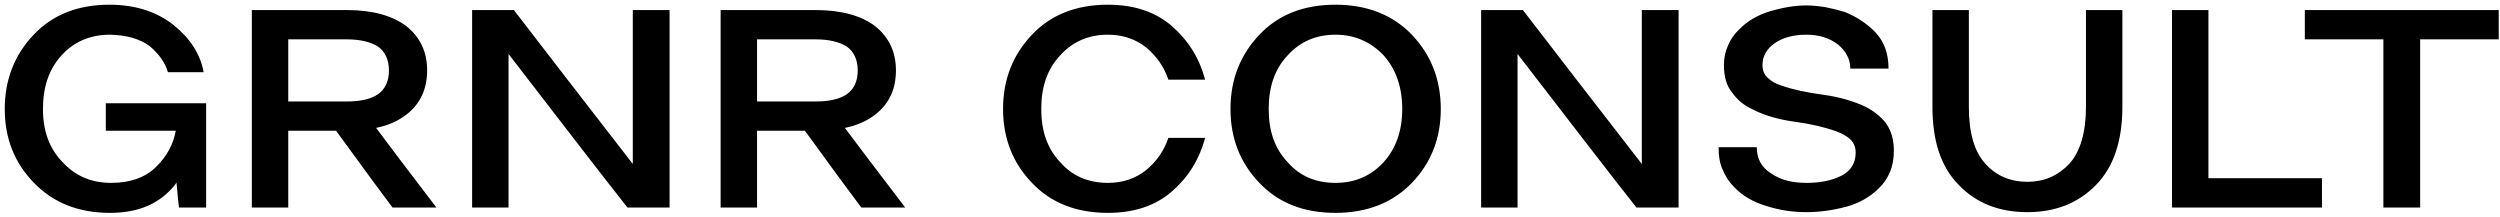 <svg width="506" height="44" viewBox="0 0 506 44" fill="none" xmlns="http://www.w3.org/2000/svg">
<path d="M33.988 14.611C33.41 12.66 32.182 10.926 30.303 9.336C28.352 7.891 25.678 7.096 22.281 7.023C18.234 7.023 14.91 8.469 12.453 11.215C9.924 13.961 8.695 17.574 8.695 22.055C8.695 26.535 9.996 30.076 12.67 32.822C15.271 35.641 18.523 37.014 22.498 37.014C26.256 37.014 29.291 36.002 31.531 33.834C33.699 31.738 35.072 29.281 35.578 26.463H21.414V24.656V20.898H34.494H41.721V29.859V42H36.228C36.084 41.06 35.94 39.398 35.723 36.941C35.65 37.086 35.506 37.23 35.434 37.375C32.398 41.205 28.062 43.084 22.281 43.084C15.922 43.084 10.791 41.06 6.889 37.014C2.914 32.967 0.963 27.98 0.963 22.055C0.963 16.129 2.914 11.143 6.816 7.023C10.646 2.977 15.777 0.953 22.137 0.953C27.34 0.953 31.676 2.326 35.145 5.072C38.541 7.818 40.565 10.998 41.215 14.611H33.988ZM78.721 14.25C78.721 12.082 77.926 10.42 76.481 9.408C74.963 8.469 72.867 7.963 70.193 7.963H64.484H58.342V14.105V15.551V20.537H64.34H70.193C72.867 20.537 74.963 20.104 76.481 19.092C77.926 18.08 78.721 16.49 78.721 14.25ZM76.119 25.885C78.648 29.281 82.695 34.629 88.332 42H79.443C77.42 39.326 73.59 34.123 68.025 26.463H64.051H58.342V33.69V42H53.645H50.971V33.834V27.186V13.6V2.037H57.258H70.193C75.469 2.037 79.516 3.193 82.334 5.361C85.08 7.602 86.453 10.565 86.453 14.25C86.453 18.008 85.08 20.971 82.334 23.139C80.672 24.439 78.648 25.379 76.119 25.885ZM95.559 42V24.512V2.037H96.064H99.244H99.316H102.93H104.014C109.65 9.408 117.672 19.742 128.078 33.184V24.512V2.037H132.703H135.521V42H134.943H128.078H126.994C122.586 36.435 114.564 26.029 102.93 10.926V42H95.559ZM173.605 14.25C173.605 12.082 172.811 10.42 171.365 9.408C169.848 8.469 167.752 7.963 165.078 7.963H159.369H153.227V14.105V15.551V20.537H159.225H165.078C167.752 20.537 169.848 20.104 171.365 19.092C172.811 18.08 173.605 16.49 173.605 14.25ZM171.004 25.885C173.533 29.281 177.58 34.629 183.217 42H174.328C172.305 39.326 168.475 34.123 162.91 26.463H158.936H153.227V33.69V42H148.529H145.855V33.834V27.186V13.6V2.037H152.143H165.078C170.354 2.037 174.4 3.193 177.219 5.361C179.965 7.602 181.338 10.565 181.338 14.25C181.338 18.008 179.965 20.971 177.219 23.139C175.557 24.439 173.533 25.379 171.004 25.885ZM243.92 16.129H240.018H236.477C235.609 13.527 234.092 11.359 231.996 9.625C229.828 7.891 227.227 7.023 224.264 7.023C220.289 7.023 217.037 8.469 214.58 11.215C211.979 13.961 210.75 17.574 210.75 22.055C210.75 26.535 211.979 30.076 214.58 32.822C217.037 35.641 220.289 37.014 224.264 37.014C227.227 37.014 229.828 36.147 231.996 34.412C234.092 32.678 235.609 30.51 236.477 27.908H239.439H243.92C242.764 32.244 240.523 35.857 237.199 38.748C233.875 41.639 229.539 43.084 224.264 43.084C217.832 43.084 212.701 41.06 208.871 37.014C204.969 32.967 203.018 27.98 203.018 22.055C203.018 16.129 204.969 11.143 208.871 7.023C212.701 2.977 217.832 0.953 224.264 0.953C229.539 0.953 233.875 2.398 237.199 5.289C240.523 8.18 242.764 11.793 243.92 16.129ZM283.811 22.055C283.811 17.574 282.51 13.961 280.053 11.215C277.451 8.469 274.199 7.023 270.297 7.023C266.322 7.023 263.07 8.469 260.613 11.215C258.012 13.961 256.783 17.574 256.783 22.055C256.783 26.535 258.012 30.076 260.613 32.822C263.07 35.641 266.322 37.014 270.297 37.014C274.199 37.014 277.451 35.641 280.053 32.822C282.51 30.076 283.811 26.535 283.811 22.055ZM270.297 43.084C263.865 43.084 258.734 41.06 254.904 37.014C251.002 32.967 249.051 27.98 249.051 22.055C249.051 16.129 251.002 11.143 254.904 7.023C258.734 2.977 263.865 0.953 270.297 0.953C276.656 0.953 281.859 2.977 285.762 7.023C289.664 11.143 291.615 16.129 291.615 22.055C291.615 27.98 289.664 32.967 285.762 37.014C281.859 41.06 276.656 43.084 270.297 43.084ZM299.781 42V24.512V2.037H300.287H303.467H303.539H307.152H308.236C313.873 9.408 321.895 19.742 332.301 33.184V24.512V2.037H336.926H339.744V42H339.166H332.301H331.217C326.809 36.435 318.787 26.029 307.152 10.926V42H299.781ZM365.615 7.023C363.014 7.023 360.846 7.602 359.184 8.758C357.521 9.914 356.727 11.432 356.727 13.166C356.727 14.25 357.088 15.117 357.811 15.768C358.533 16.49 359.473 16.996 360.701 17.357C362.941 18.152 365.688 18.73 368.939 19.164C372.119 19.598 375.01 20.393 377.611 21.621C379.273 22.488 380.646 23.572 381.73 24.945C382.742 26.391 383.32 28.197 383.32 30.51C383.32 32.172 383.031 33.617 382.525 34.846C381.947 36.147 381.225 37.23 380.285 38.098C378.551 39.832 376.311 41.133 373.637 41.855C370.891 42.578 368.217 42.94 365.615 42.94C362.941 42.94 360.268 42.578 357.594 41.711C354.848 40.916 352.607 39.615 350.873 37.736C349.934 36.797 349.211 35.641 348.633 34.268C348.055 32.967 347.838 31.521 347.838 29.787H355.57C355.57 32.1 356.51 33.906 358.533 35.135C360.412 36.435 362.797 37.014 365.615 37.014C368.361 37.014 370.674 36.58 372.697 35.568C374.576 34.629 375.588 33.039 375.588 30.871C375.588 29.787 375.227 28.92 374.504 28.197C373.781 27.547 372.77 26.969 371.541 26.535C369.301 25.74 366.555 25.09 363.375 24.656C360.123 24.223 357.232 23.428 354.703 22.127C352.969 21.332 351.596 20.176 350.584 18.73C349.428 17.357 348.922 15.479 348.922 13.166C348.922 11.721 349.211 10.348 349.789 9.119C350.295 7.963 351.018 6.879 351.957 6.012C353.619 4.277 355.715 3.049 358.316 2.254C360.846 1.531 363.303 1.098 365.615 1.098C366.844 1.098 368.145 1.242 369.518 1.459C370.818 1.748 372.191 2.037 373.492 2.471C375.805 3.41 377.9 4.783 379.635 6.59C381.369 8.469 382.236 10.854 382.236 13.889H374.504C374.504 12.01 373.637 10.348 371.975 8.975C370.24 7.674 368.145 7.023 365.615 7.023ZM410.348 42.94C404.639 42.94 400.014 41.133 396.473 37.447C392.859 33.834 391.125 28.559 391.125 21.621V8.541V2.037H398.496V12.01V21.621C398.496 26.824 399.58 30.654 401.82 33.111C403.988 35.568 406.879 36.797 410.348 36.797C413.744 36.797 416.562 35.568 418.875 33.111C421.043 30.654 422.199 26.824 422.199 21.621V11.793V2.037H429.57V10.998V21.621C429.57 28.559 427.764 33.834 424.223 37.447C420.609 41.133 415.984 42.94 410.348 42.94ZM446.986 36.074H469.967V42H446.986H439.615V36.074V2.037H446.986V36.074ZM482.396 42V27.908V7.963H466.498V2.037H499.523H505.738V5.578V7.963H489.84V42H482.396Z" fill="black"/>
</svg>
